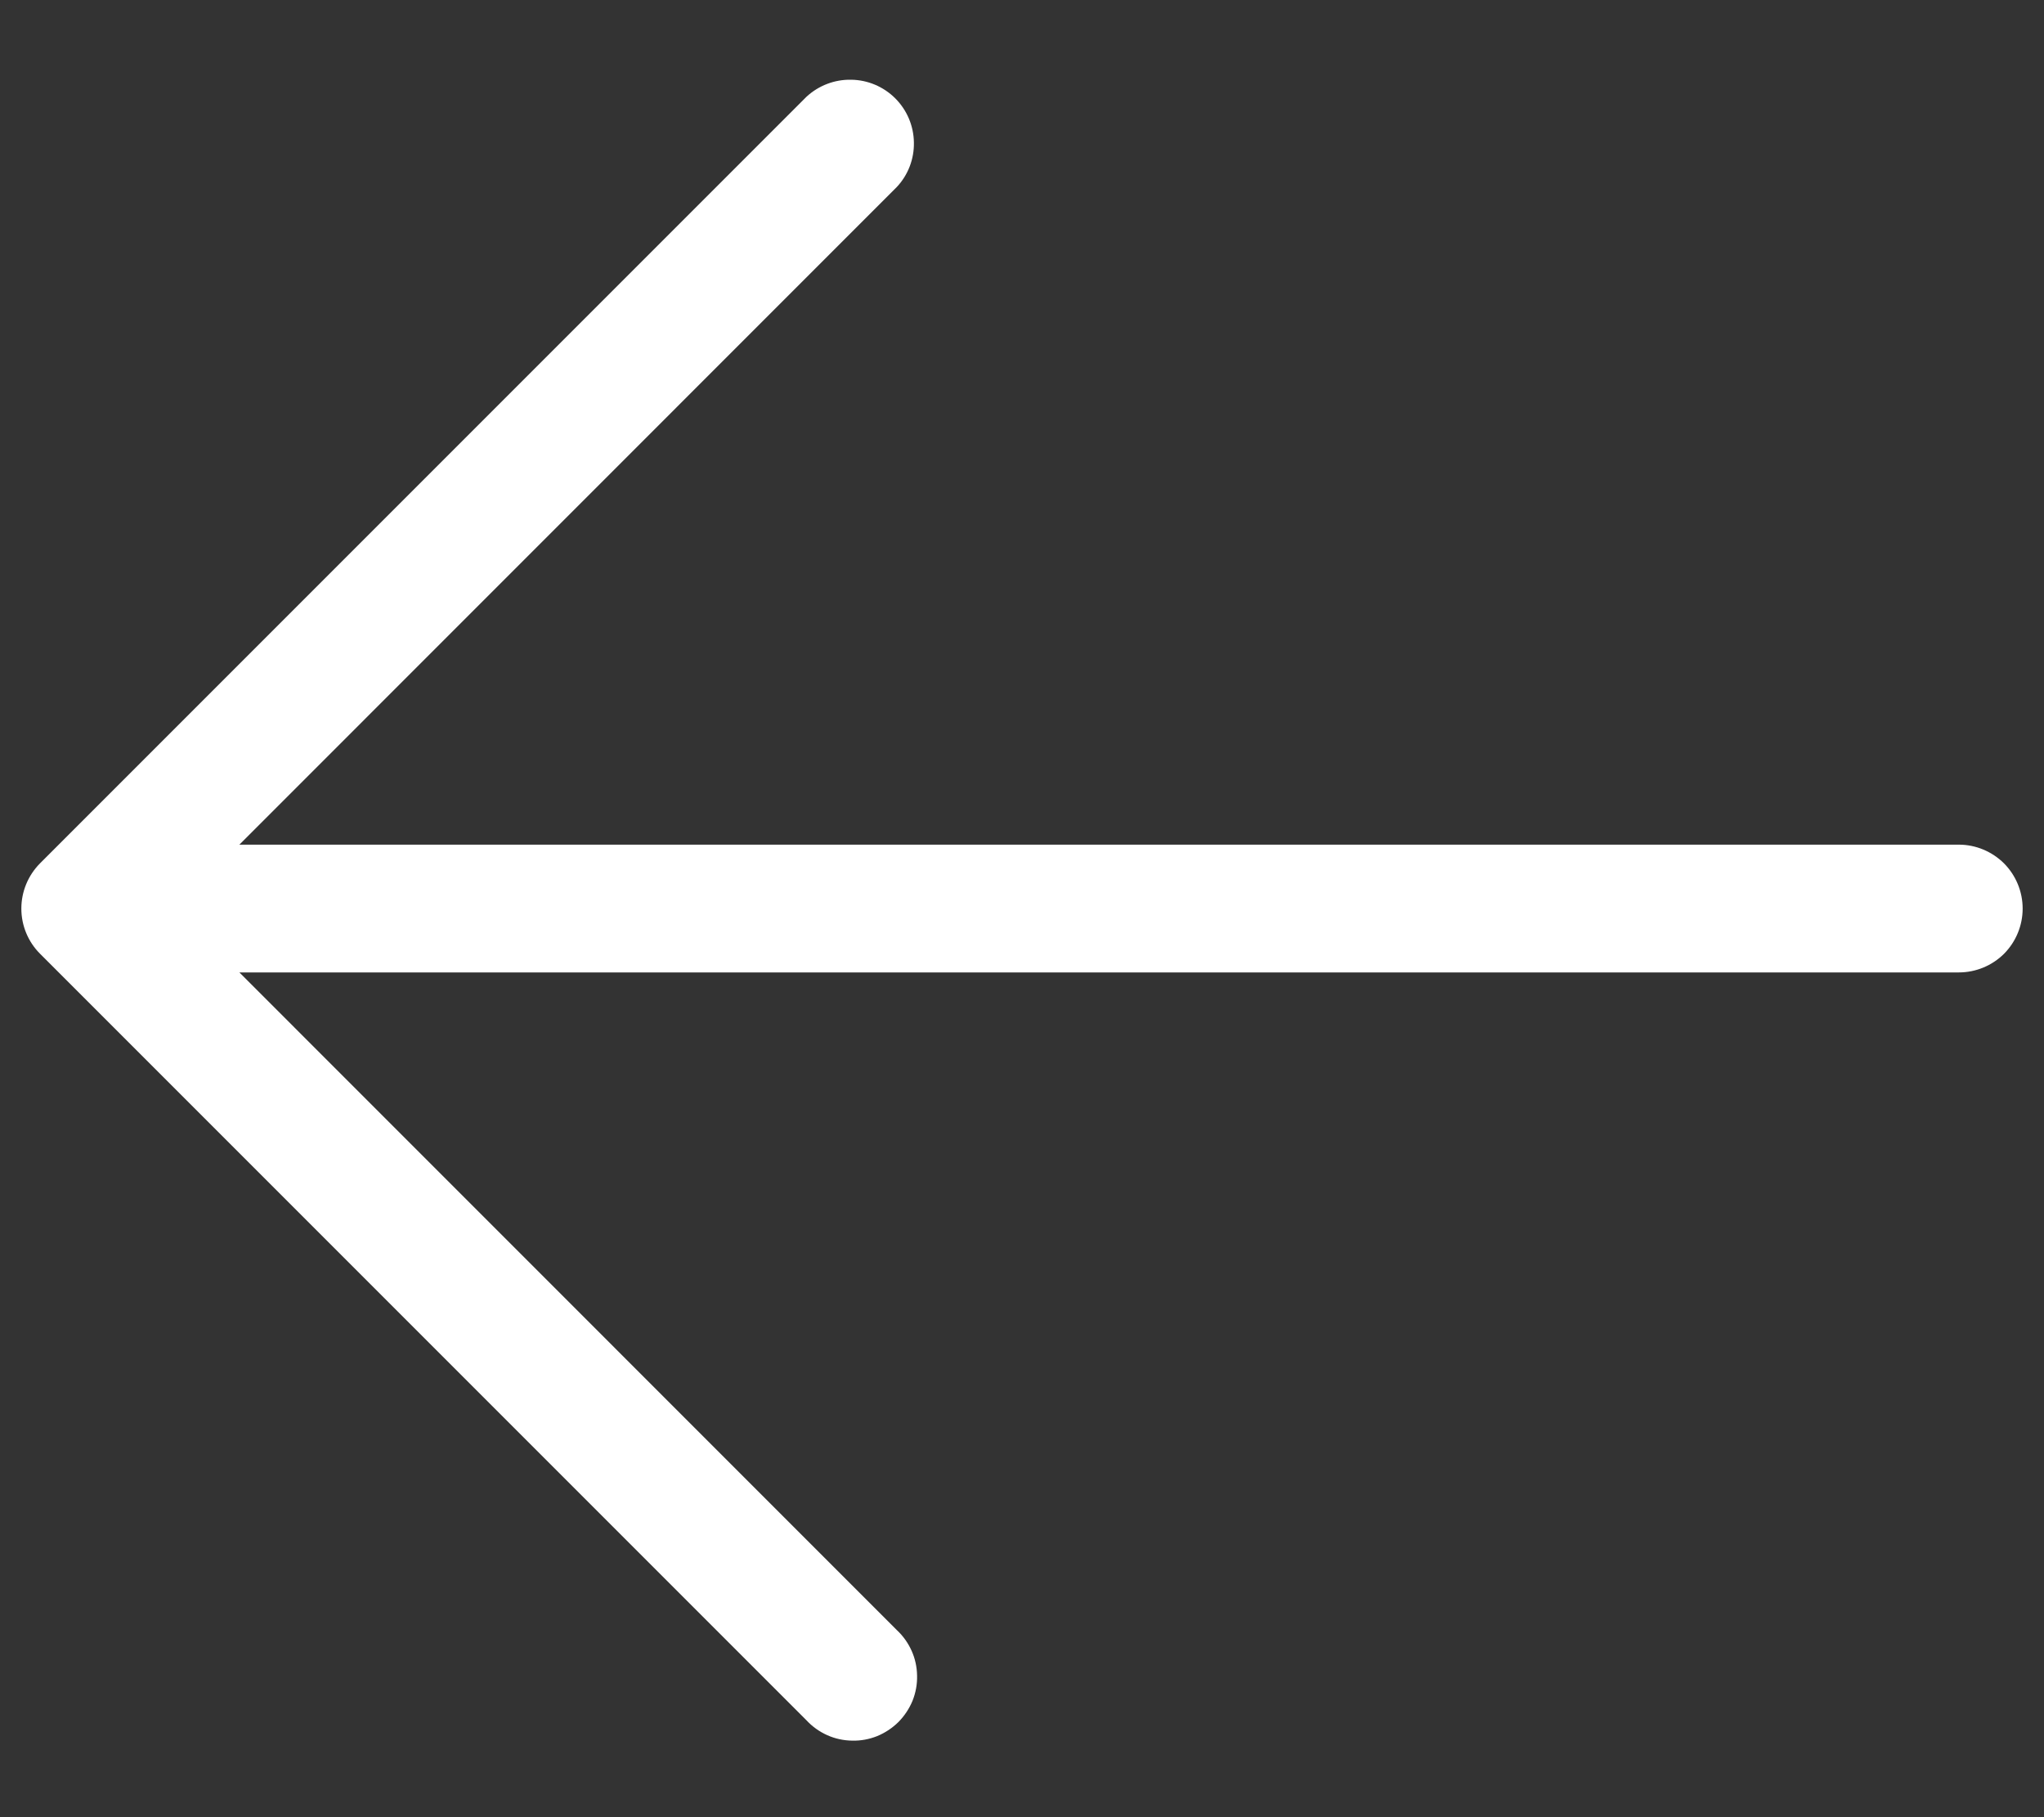 <svg width="18" height="16" viewBox="0 0 18 16" fill="none" xmlns="http://www.w3.org/2000/svg">
<rect x="0" y="0" width="18" height="16" fill="#333333" stroke="none"/>
<path d="M17.812 8C17.812 8.149 17.753 8.292 17.648 8.398C17.542 8.503 17.399 8.562 17.25 8.562H2.108L7.897 14.352C7.953 14.404 7.997 14.466 8.028 14.535C8.059 14.604 8.075 14.678 8.076 14.754C8.078 14.829 8.064 14.905 8.036 14.975C8.007 15.045 7.965 15.108 7.912 15.162C7.858 15.215 7.795 15.257 7.725 15.286C7.655 15.314 7.58 15.328 7.504 15.326C7.429 15.325 7.354 15.309 7.285 15.278C7.216 15.247 7.154 15.203 7.102 15.147L0.352 8.397C0.247 8.292 0.188 8.149 0.188 8C0.188 7.851 0.247 7.708 0.352 7.602L7.102 0.852C7.209 0.753 7.35 0.699 7.496 0.702C7.642 0.704 7.781 0.763 7.884 0.866C7.987 0.969 8.046 1.108 8.048 1.254C8.051 1.4 7.997 1.541 7.897 1.647L2.108 7.437H17.25C17.399 7.437 17.542 7.497 17.648 7.602C17.753 7.708 17.812 7.851 17.812 8Z" fill="white"/>
</svg>
